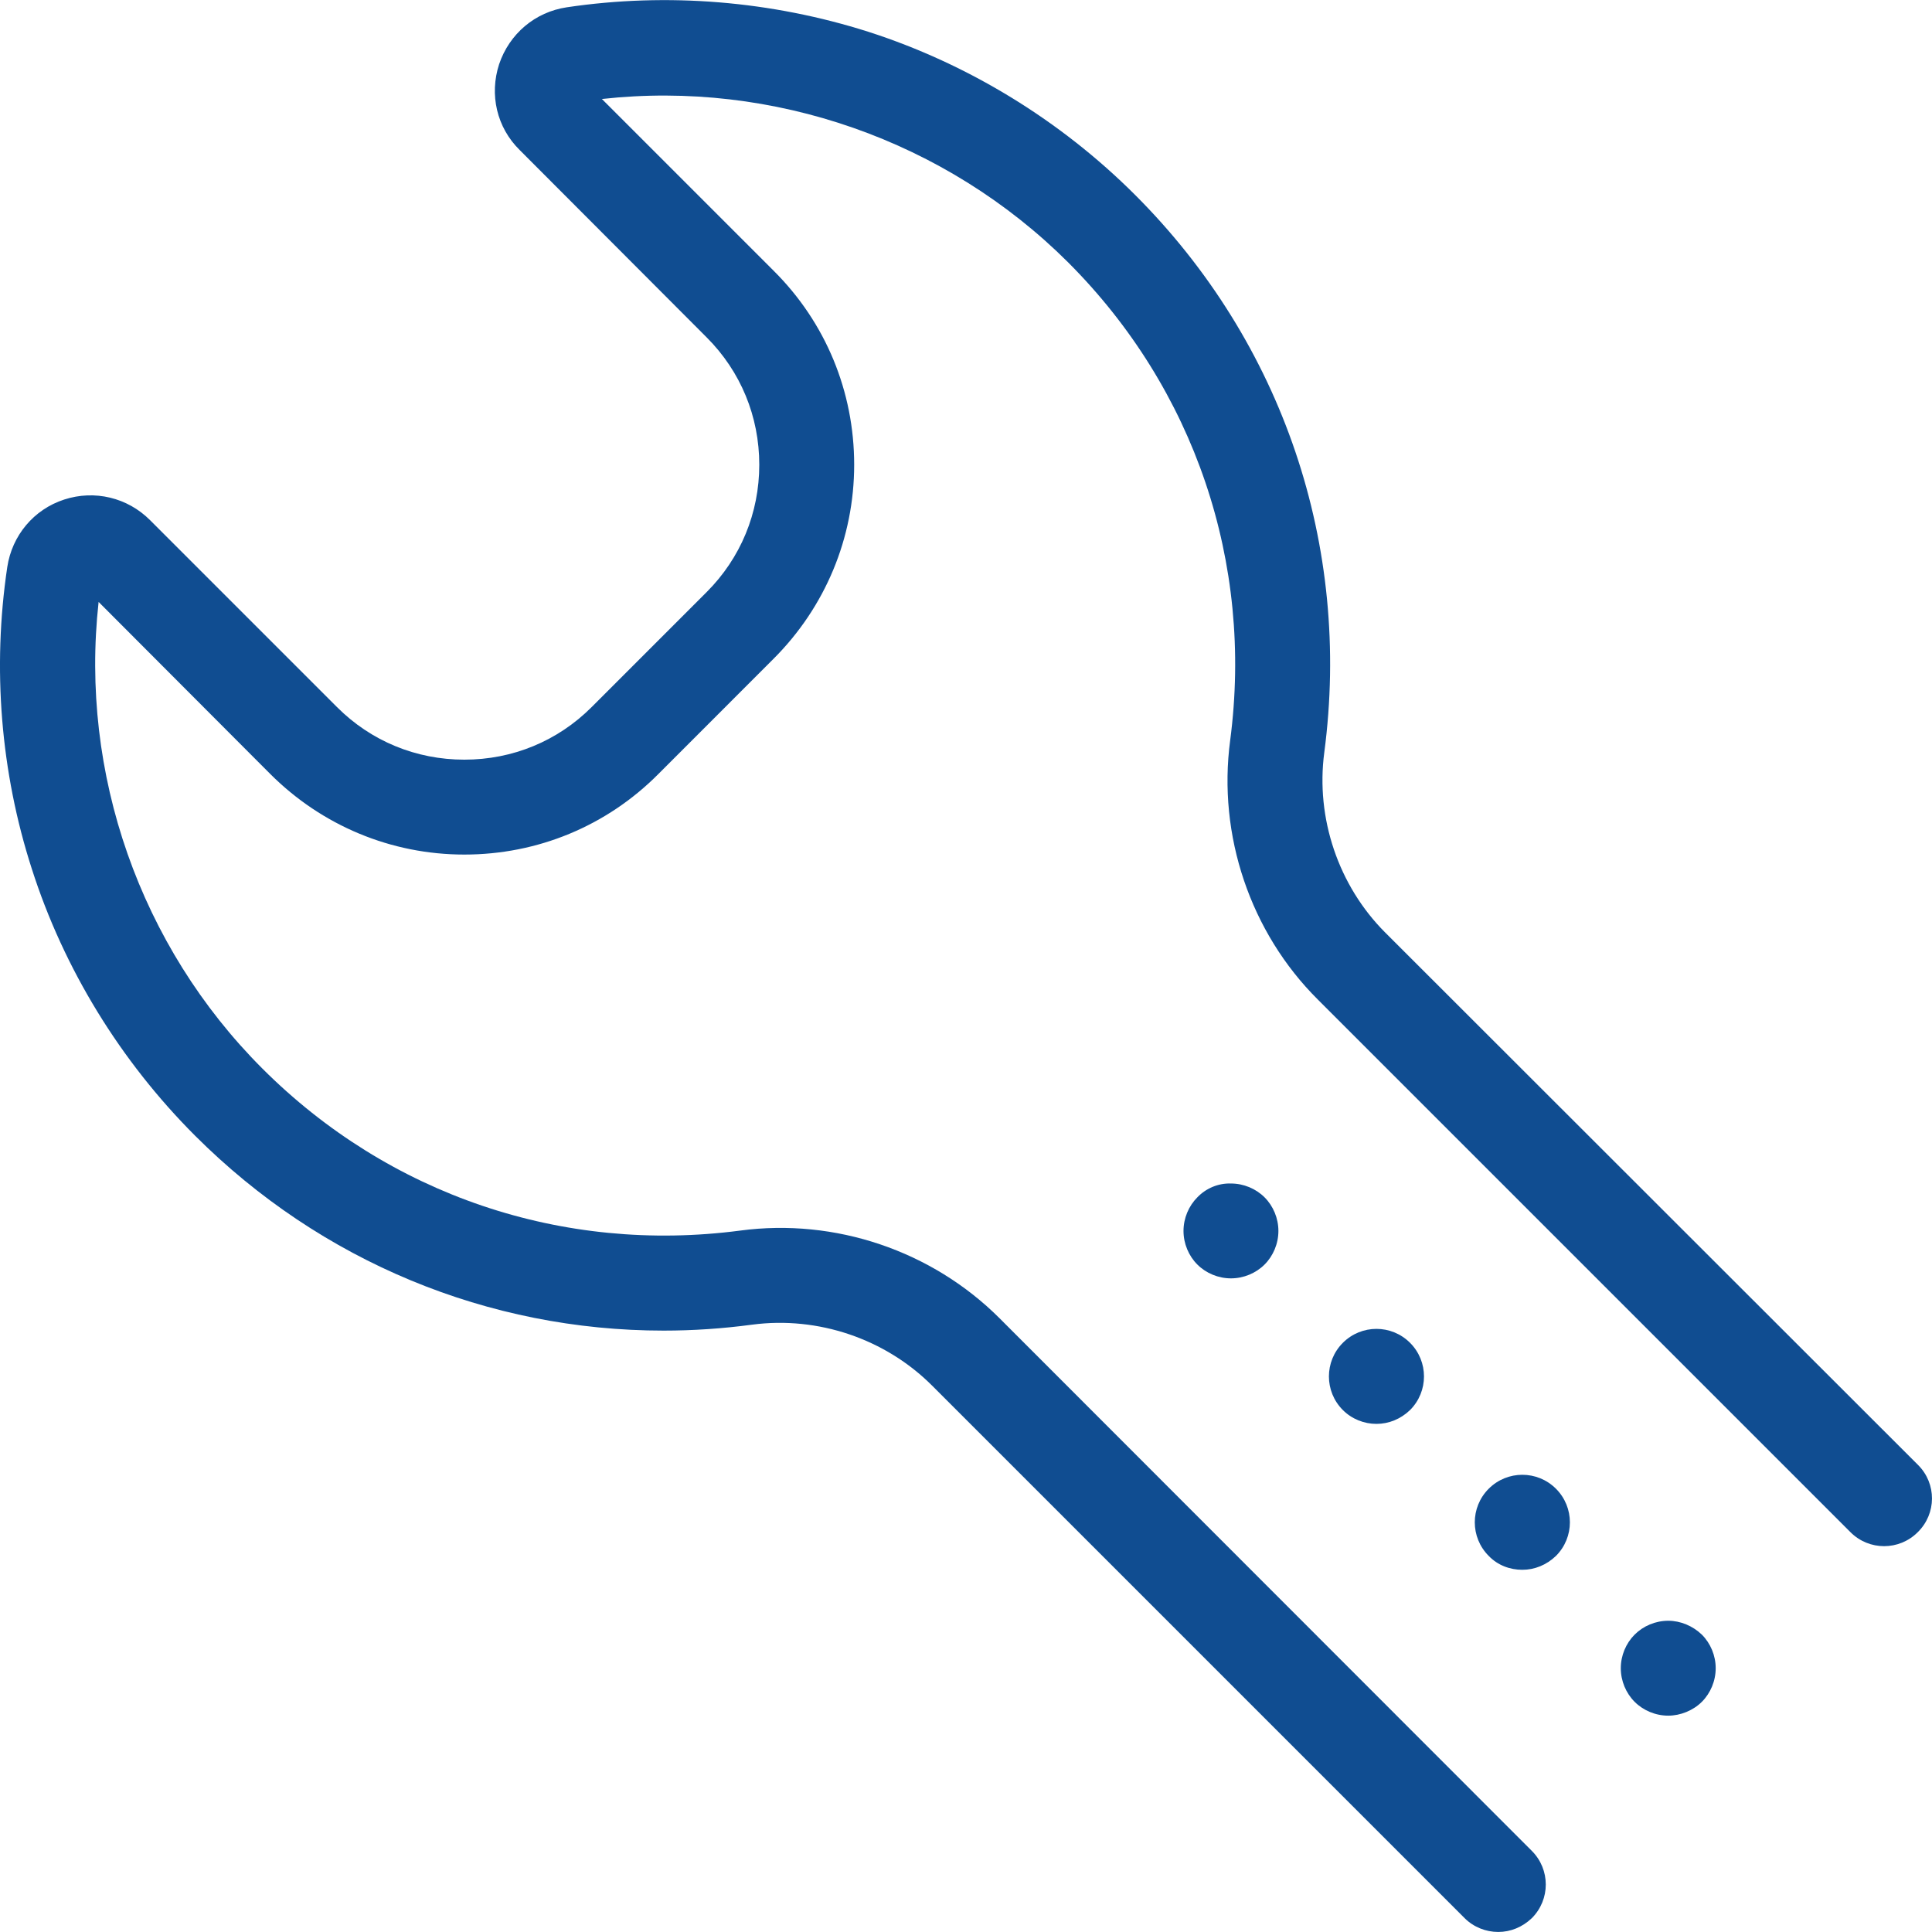 <svg width="50" height="50" viewBox="0 0 50 50" fill="none" xmlns="http://www.w3.org/2000/svg">
<path d="M30.987 30.987C30.762 31.212 30.629 31.529 30.629 31.857C30.629 32.184 30.762 32.501 30.987 32.726C31.212 32.951 31.529 33.084 31.857 33.084C32.184 33.084 32.502 32.951 32.727 32.726C32.952 32.501 33.085 32.184 33.085 31.857C33.085 31.529 32.952 31.212 32.727 30.987C32.502 30.762 32.184 30.629 31.857 30.629C31.529 30.618 31.212 30.752 30.987 30.987Z" fill="#104D91"/>
<path d="M38.528 38.528C38.047 39.009 38.047 39.786 38.528 40.267C38.764 40.513 39.081 40.626 39.398 40.626C39.715 40.626 40.022 40.503 40.268 40.267C40.749 39.786 40.749 39.009 40.268 38.528C39.787 38.047 39.009 38.047 38.528 38.528Z" fill="#104D91"/>
<path d="M34.753 34.752C34.272 35.233 34.272 36.011 34.753 36.492C34.988 36.727 35.305 36.85 35.622 36.85C35.94 36.85 36.247 36.727 36.492 36.492C36.973 36.011 36.973 35.233 36.492 34.752C36.011 34.271 35.234 34.271 34.753 34.752Z" fill="#104D91"/>
<path d="M43.174 41.945C42.846 41.945 42.529 42.078 42.304 42.304C42.079 42.529 41.946 42.846 41.946 43.173C41.946 43.501 42.079 43.818 42.304 44.043C42.529 44.268 42.846 44.401 43.174 44.401C43.491 44.401 43.818 44.268 44.044 44.043C44.269 43.818 44.402 43.501 44.402 43.173C44.402 42.846 44.269 42.529 44.044 42.304C43.808 42.078 43.491 41.945 43.174 41.945Z" fill="#104D91"/>
<path d="M49.641 37.915L35.847 24.132C34.64 22.924 34.047 21.175 34.272 19.476C34.978 14.125 33.197 8.865 29.381 5.049C27.447 3.115 25.052 1.652 22.474 0.823C19.967 0.025 17.276 -0.2 14.667 0.189C13.848 0.311 13.183 0.874 12.917 1.662C12.661 2.45 12.856 3.299 13.449 3.882L18.289 8.732C19.169 9.612 19.65 10.779 19.65 12.027C19.65 13.275 19.169 14.442 18.289 15.322L15.311 18.3C14.431 19.18 13.265 19.66 12.017 19.66C10.768 19.66 9.602 19.18 8.722 18.3L3.882 13.46C3.299 12.877 2.449 12.672 1.662 12.928C0.874 13.183 0.311 13.859 0.188 14.677C-0.201 17.287 0.014 19.978 0.823 22.485C1.651 25.073 3.115 27.457 5.048 29.391C8.313 32.655 12.641 34.436 17.174 34.436C17.931 34.436 18.698 34.385 19.466 34.282C21.174 34.057 22.914 34.651 24.121 35.858L37.904 49.641C38.139 49.876 38.457 49.999 38.774 49.999C39.091 49.999 39.398 49.876 39.644 49.641C40.125 49.16 40.125 48.382 39.644 47.901L25.871 34.119C24.121 32.369 21.614 31.52 19.159 31.847C14.564 32.451 10.062 30.926 6.788 27.652C3.626 24.49 2.061 20.019 2.552 15.578L6.993 20.029C8.333 21.369 10.124 22.116 12.017 22.116C13.91 22.116 15.7 21.38 17.041 20.029L20.018 17.051C21.359 15.711 22.106 13.92 22.106 12.027C22.106 10.134 21.369 8.344 20.018 7.003L15.577 2.562C20.008 2.071 24.48 3.637 27.641 6.788C30.916 10.063 32.44 14.565 31.837 19.159C31.509 21.615 32.358 24.132 34.108 25.871L47.891 39.654C48.372 40.135 49.149 40.135 49.63 39.654C50.121 39.173 50.121 38.396 49.641 37.915Z" fill="#104D91"/>
</svg>
